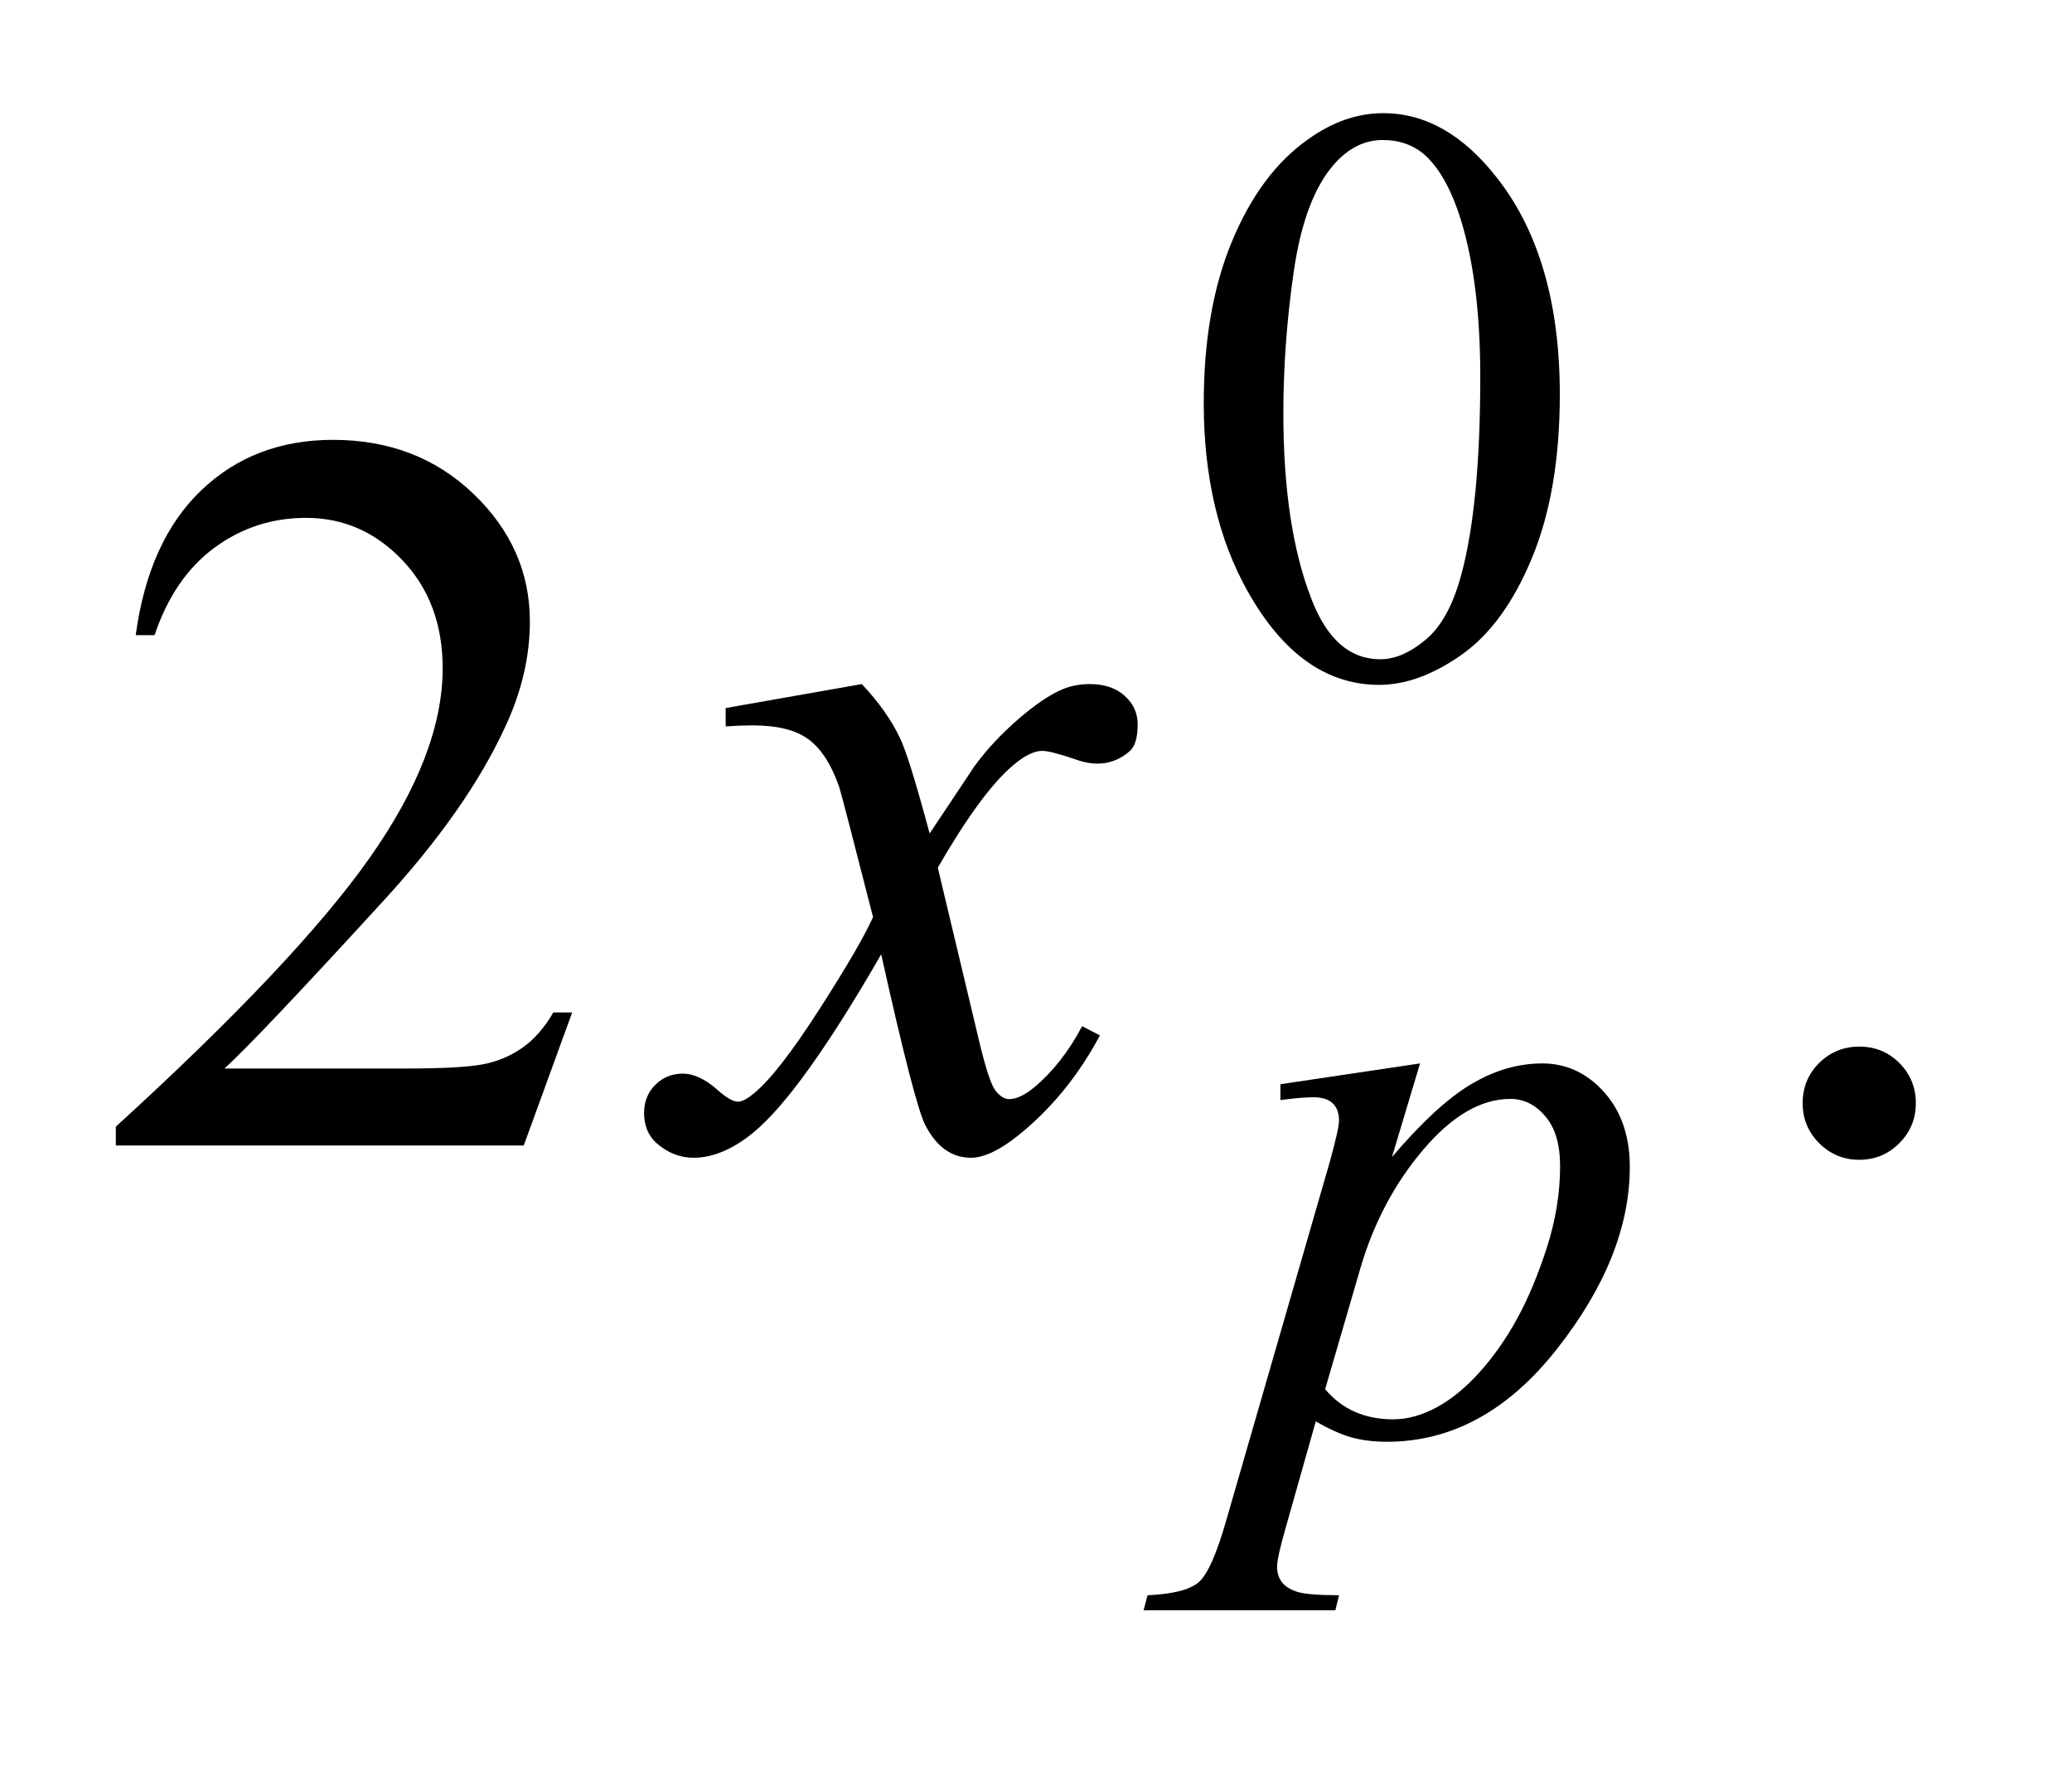 <?xml version="1.0" encoding="UTF-8"?>
<!DOCTYPE svg PUBLIC '-//W3C//DTD SVG 1.0//EN'
          'http://www.w3.org/TR/2001/REC-SVG-20010904/DTD/svg10.dtd'>
<svg stroke-dasharray="none" shape-rendering="auto" xmlns="http://www.w3.org/2000/svg" font-family="'Dialog'" text-rendering="auto" width="28" fill-opacity="1" color-interpolation="auto" color-rendering="auto" preserveAspectRatio="xMidYMid meet" font-size="12px" viewBox="0 0 28 24" fill="black" xmlns:xlink="http://www.w3.org/1999/xlink" stroke="black" image-rendering="auto" stroke-miterlimit="10" stroke-linecap="square" stroke-linejoin="miter" font-style="normal" stroke-width="1" height="24" stroke-dashoffset="0" font-weight="normal" stroke-opacity="1"
><!--Generated by the Batik Graphics2D SVG Generator--><defs id="genericDefs"
  /><g
  ><defs id="defs1"
    ><clipPath clipPathUnits="userSpaceOnUse" id="clipPath1"
      ><path d="M1.065 2.116 L18.553 2.116 L18.553 17.032 L1.065 17.032 L1.065 2.116 Z"
      /></clipPath
      ><clipPath clipPathUnits="userSpaceOnUse" id="clipPath2"
      ><path d="M34.136 67.614 L34.136 544.136 L594.661 544.136 L594.661 67.614 Z"
      /></clipPath
    ></defs
    ><g transform="scale(1.576,1.576) translate(-1.065,-2.116) matrix(0.031,0,0,0.031,0,0)"
    ><path d="M367.312 179.75 Q367.312 153.703 375.172 134.891 Q383.031 116.078 396.062 106.875 Q406.172 99.562 416.953 99.562 Q434.469 99.562 448.391 117.422 Q465.797 139.547 465.797 177.391 Q465.797 203.906 458.164 222.438 Q450.531 240.969 438.68 249.336 Q426.828 257.703 415.828 257.703 Q394.047 257.703 379.547 231.984 Q367.312 210.297 367.312 179.75 ZM389.328 182.562 Q389.328 214.016 397.078 233.891 Q403.469 250.625 416.156 250.625 Q422.234 250.625 428.742 245.172 Q435.25 239.719 438.625 226.922 Q443.797 207.609 443.797 172.453 Q443.797 146.406 438.406 129 Q434.359 116.078 427.953 110.688 Q423.344 106.984 416.844 106.984 Q409.203 106.984 403.25 113.828 Q395.156 123.156 392.242 143.148 Q389.328 163.141 389.328 182.562 Z" stroke="none" clip-path="url(#clipPath2)"
    /></g
    ><g transform="matrix(0.049,0,0,0.049,-1.678,-3.335)"
    ><path d="M192.047 347.297 L178.688 384 L66.188 384 L66.188 378.797 Q115.828 333.516 136.078 304.828 Q156.328 276.141 156.328 252.375 Q156.328 234.234 145.219 222.562 Q134.109 210.891 118.641 210.891 Q104.578 210.891 93.398 219.117 Q82.219 227.344 76.875 243.234 L71.672 243.234 Q75.188 217.219 89.742 203.297 Q104.297 189.375 126.094 189.375 Q149.297 189.375 164.836 204.281 Q180.375 219.188 180.375 239.438 Q180.375 253.922 173.625 268.406 Q163.219 291.188 139.875 316.641 Q104.859 354.891 96.141 362.766 L145.922 362.766 Q161.109 362.766 167.227 361.641 Q173.344 360.516 178.266 357.07 Q183.188 353.625 186.844 347.297 L192.047 347.297 ZM547 356.719 Q553.609 356.719 558.109 361.289 Q562.609 365.859 562.609 372.328 Q562.609 378.797 558.039 383.367 Q553.469 387.938 547 387.938 Q540.531 387.938 535.961 383.367 Q531.391 378.797 531.391 372.328 Q531.391 365.719 535.961 361.219 Q540.531 356.719 547 356.719 Z" stroke="none" clip-path="url(#clipPath2)"
    /></g
    ><g transform="matrix(0.049,0,0,0.049,-1.678,-3.335)"
    ><path d="M425.875 361.359 L418.125 387.188 Q430.359 372.812 439.969 367.086 Q449.578 361.359 459.562 361.359 Q469.562 361.359 476.641 369.281 Q483.719 377.203 483.719 389.891 Q483.719 414.594 463.609 440.148 Q443.5 465.703 416.781 465.703 Q411.156 465.703 406.836 464.461 Q402.516 463.219 397.125 460.078 L388.922 489.062 Q386.453 497.594 386.453 500.172 Q386.453 502.641 387.742 504.383 Q389.031 506.125 391.953 507.078 Q394.875 508.031 403.531 508.031 L402.516 512.188 L349.625 512.188 L350.734 508.031 Q361.188 507.578 364.836 504.438 Q368.484 501.297 372.531 487.031 L400.938 388.656 Q403.531 379.328 403.531 377.094 Q403.531 374.047 401.789 372.367 Q400.047 370.688 396.453 370.688 Q393.188 370.688 387.359 371.469 L387.359 367.094 L425.875 361.359 ZM399.703 451.203 Q406.672 459.516 418.469 459.516 Q424.297 459.516 430.367 456.258 Q436.438 453 442.219 446.602 Q448 440.203 452.602 431.836 Q457.203 423.469 460.852 412.125 Q464.5 400.781 464.5 389.672 Q464.5 380.688 460.406 375.914 Q456.312 371.141 450.812 371.141 Q438.672 371.141 426.828 385.062 Q414.984 398.984 409.484 417.625 L399.703 451.203 Z" stroke="none" clip-path="url(#clipPath2)"
    /></g
    ><g transform="matrix(0.049,0,0,0.049,-1.678,-3.335)"
    ><path d="M271.922 256.734 Q278.812 264.047 282.328 271.359 Q284.859 276.422 290.625 297.938 L303 279.375 Q307.922 272.625 314.953 266.508 Q321.984 260.391 327.328 258.141 Q330.703 256.734 334.781 256.734 Q340.828 256.734 344.414 259.969 Q348 263.203 348 267.844 Q348 273.188 345.891 275.156 Q341.953 278.672 336.891 278.672 Q333.938 278.672 330.562 277.406 Q323.953 275.156 321.703 275.156 Q318.328 275.156 313.688 279.094 Q304.969 286.406 292.875 307.359 L304.406 355.734 Q307.078 366.844 308.906 369.023 Q310.734 371.203 312.562 371.203 Q315.516 371.203 319.453 367.969 Q327.188 361.5 332.672 351.094 L337.594 353.625 Q328.734 370.219 315.094 381.188 Q307.359 387.375 302.016 387.375 Q294.141 387.375 289.5 378.516 Q286.547 373.031 277.266 331.266 Q255.328 369.375 242.109 380.344 Q233.531 387.375 225.516 387.375 Q219.891 387.375 215.25 383.297 Q211.875 380.203 211.875 375 Q211.875 370.359 214.969 367.266 Q218.062 364.172 222.562 364.172 Q227.062 364.172 232.125 368.672 Q235.781 371.906 237.75 371.906 Q239.438 371.906 242.109 369.656 Q248.719 364.312 260.109 346.594 Q271.5 328.875 275.016 321 Q266.297 286.828 265.594 284.859 Q262.359 275.719 257.156 271.922 Q251.953 268.125 241.828 268.125 Q238.594 268.125 234.375 268.406 L234.375 263.344 L271.922 256.734 Z" stroke="none" clip-path="url(#clipPath2)"
    /></g
  ></g
></svg
>
